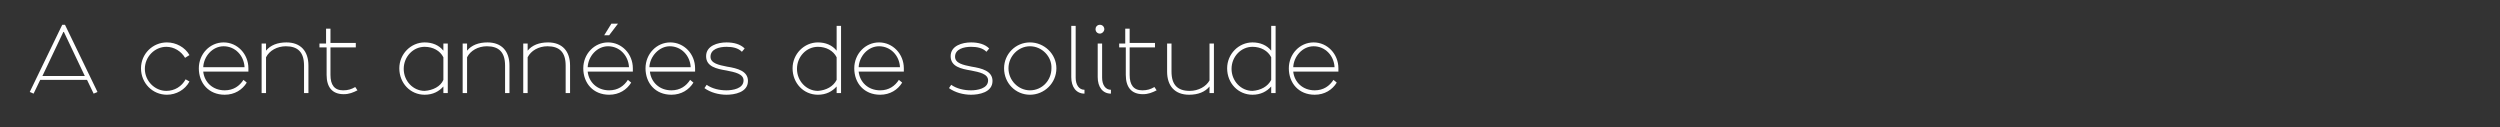 <?xml version="1.0" encoding="utf-8"?>
<!-- Generator: Adobe Illustrator 25.4.1, SVG Export Plug-In . SVG Version: 6.00 Build 0)  -->
<svg version="1.1" id="レイヤー_1" xmlns="http://www.w3.org/2000/svg" xmlns:xlink="http://www.w3.org/1999/xlink" x="0px"
	 y="0px" viewBox="0 0 453.9 23.1" style="enable-background:new 0 0 453.9 23.1;" xml:space="preserve">
<rect x="0" y="0" width="453.9" height="23.1" fill="#333333" stroke="none"/>
<style type="text/css">
	.st0{fill:#FFFFFF;}
</style>
<g>
	<path class="st0" d="M11.8,4.5l5.9,12.2L17,17l-1.2-2.5H7.3L6.1,17l-0.7-0.3l5.9-12.2H11.8z M15.4,13.8l-3.8-8h-0.1l-3.8,8H15.4z"
		/>
	<path class="st0" d="M33.6,10.5c-0.7-1.2-2-2-3.4-2c-2.1,0-3.9,1.8-3.9,4c0,2.2,1.8,4,3.9,4c1.5,0,2.8-0.8,3.5-2.1l0.7,0.4
		c-0.8,1.5-2.4,2.4-4.1,2.4c-2.6,0-4.7-2.1-4.7-4.8c0-2.6,2.1-4.7,4.7-4.7c1.7,0,3.3,0.9,4.1,2.3L33.6,10.5z"/>
	<path class="st0" d="M44.2,14.5l0.6,0.5c-0.8,1.3-2.2,2.2-4,2.2c-2.9,0-4.7-2.1-4.7-4.8c0-2.6,2-4.7,4.5-4.7c2.5,0,4.5,2.1,4.5,4.7
		c0,0.3,0,0.6,0,0.6h-8.2c0.2,1.9,1.7,3.4,3.9,3.4C42.4,16.4,43.5,15.6,44.2,14.5z M36.9,12.2h7.5c-0.1-2.1-1.7-3.8-3.8-3.8
		C38.6,8.4,37,10.2,36.9,12.2z"/>
	<path class="st0" d="M47.5,16.9v-9h0.8v1.3c0.8-1,2.1-1.5,3.7-1.5c2.6,0,4,1.6,4,4.2v5h-0.8v-5c0-2.4-1.1-3.5-3.3-3.5
		c-1.6,0-3,0.8-3.6,2v6.5H47.5z"/>
	<path class="st0" d="M58,7.9h1.2V5.2H60v2.6h4.6v0.8H60v5c0,1.8,0.7,2.8,2.3,2.8c0.9,0,1.5-0.2,2.2-0.6l0.4,0.6
		c-0.8,0.4-1.5,0.7-2.5,0.7c-2.1,0-3.1-1.3-3.1-3.5v-5H58V7.9z"/>
	<path class="st0" d="M80.5,16.9v-1.2c-0.8,0.9-1.9,1.5-3.4,1.5c-2.6,0-4.6-2.1-4.6-4.8c0-2.6,2.1-4.7,4.6-4.7
		c1.4,0,2.6,0.5,3.4,1.5V7.9h0.8v9H80.5z M80.5,14.5v-4.1c-0.6-1.2-1.9-1.9-3.4-1.9c-2.1,0-3.8,1.8-3.8,4c0,2.2,1.7,4,3.8,4
		C78.6,16.4,80,15.7,80.5,14.5z"/>
	<path class="st0" d="M84,16.9v-9h0.8v1.3c0.8-1,2.1-1.5,3.7-1.5c2.6,0,4,1.6,4,4.2v5h-0.8v-5c0-2.4-1.1-3.5-3.3-3.5
		c-1.6,0-3,0.8-3.6,2v6.5H84z"/>
	<path class="st0" d="M95,16.9v-9h0.8v1.3c0.8-1,2.1-1.5,3.7-1.5c2.6,0,4,1.6,4,4.2v5h-0.8v-5c0-2.4-1.1-3.5-3.3-3.5
		c-1.6,0-3,0.8-3.6,2v6.5H95z"/>
	<path class="st0" d="M114,14.5l0.6,0.5c-0.8,1.3-2.2,2.2-4,2.2c-2.9,0-4.7-2.1-4.7-4.8c0-2.6,2-4.7,4.5-4.7c2.5,0,4.5,2.1,4.5,4.7
		c0,0.3,0,0.6,0,0.6h-8.2c0.2,1.9,1.7,3.4,3.9,3.4C112.2,16.4,113.3,15.6,114,14.5z M106.7,12.2h7.5c-0.1-2.1-1.7-3.8-3.8-3.8
		C108.4,8.4,106.8,10.2,106.7,12.2z M110.6,6.4h-0.9l1.3-2.1h1.2L110.6,6.4z"/>
	<path class="st0" d="M125.3,14.5l0.6,0.5c-0.8,1.3-2.2,2.2-4,2.2c-2.9,0-4.7-2.1-4.7-4.8c0-2.6,2-4.7,4.5-4.7
		c2.5,0,4.5,2.1,4.5,4.7c0,0.3,0,0.6,0,0.6H118c0.2,1.9,1.7,3.4,3.9,3.4C123.5,16.4,124.6,15.6,125.3,14.5z M117.9,12.2h7.5
		c-0.1-2.1-1.7-3.8-3.8-3.8C119.7,8.4,118,10.2,117.9,12.2z"/>
	<path class="st0" d="M128.3,15.4c1,0.7,2.3,1,3.6,1c1.1,0,3.1-0.3,3.1-1.8c0-1.2-1.6-1.5-3.1-1.8c-1.8-0.3-3.7-0.7-3.7-2.6
		c0-1.9,2.1-2.5,3.7-2.5c1.3,0,2.5,0.3,3.3,1.1l-0.5,0.6c-0.7-0.7-1.7-0.9-2.8-0.9c-1.3,0-2.9,0.4-2.9,1.8c0,1.2,1.5,1.5,3,1.8
		c1.9,0.3,3.8,0.8,3.8,2.6c0,2.1-2.5,2.5-3.9,2.5c-1.4,0-2.9-0.4-4-1.2L128.3,15.4z"/>
	<path class="st0" d="M151.9,16.9v-1.2c-0.8,0.9-1.9,1.5-3.4,1.5c-2.6,0-4.6-2.1-4.6-4.8c0-2.6,2.1-4.7,4.6-4.7
		c1.4,0,2.6,0.5,3.4,1.5V4.7h0.8v12.2H151.9z M151.9,14.5v-4.1c-0.6-1.2-1.9-1.9-3.4-1.9c-2.1,0-3.8,1.8-3.8,4c0,2.2,1.7,4,3.8,4
		C150,16.4,151.3,15.7,151.9,14.5z"/>
	<path class="st0" d="M163.2,14.5l0.6,0.5c-0.8,1.3-2.2,2.2-4,2.2c-2.9,0-4.7-2.1-4.7-4.8c0-2.6,2-4.7,4.5-4.7
		c2.5,0,4.5,2.1,4.5,4.7c0,0.3,0,0.6,0,0.6h-8.2c0.2,1.9,1.7,3.4,3.9,3.4C161.4,16.4,162.5,15.6,163.2,14.5z M155.9,12.2h7.5
		c-0.1-2.1-1.7-3.8-3.8-3.8C157.6,8.4,156,10.2,155.9,12.2z"/>
	<path class="st0" d="M172.7,15.4c1,0.7,2.3,1,3.6,1c1.1,0,3.1-0.3,3.1-1.8c0-1.2-1.6-1.5-3.1-1.8c-1.8-0.3-3.7-0.7-3.7-2.6
		c0-1.9,2.1-2.5,3.7-2.5c1.3,0,2.5,0.3,3.3,1.1l-0.5,0.6c-0.7-0.7-1.7-0.9-2.8-0.9c-1.3,0-2.9,0.4-2.9,1.8c0,1.2,1.5,1.5,3,1.8
		c1.9,0.3,3.8,0.8,3.8,2.6c0,2.1-2.5,2.5-3.9,2.5c-1.4,0-2.9-0.4-4-1.2L172.7,15.4z"/>
	<path class="st0" d="M187,17.2c-2.6,0-4.7-2.1-4.7-4.8c0-2.6,2.1-4.7,4.7-4.7c2.6,0,4.8,2.1,4.8,4.7
		C191.8,15.1,189.6,17.2,187,17.2z M187,8.4c-2.1,0-3.9,1.8-3.9,4c0,2.2,1.8,4,3.9,4c2.2,0,3.9-1.8,3.9-4
		C191,10.3,189.2,8.4,187,8.4z"/>
	<path class="st0" d="M194.5,4.7h0.8v9.4c0,1.3,0.6,2.2,1.6,2.2V17c-1.5,0-2.4-1.2-2.4-3V4.7z"/>
	<path class="st0" d="M199.7,4.5c0.5,0,0.8,0.4,0.8,0.8s-0.4,0.8-0.8,0.8c-0.5,0-0.8-0.4-0.8-0.8S199.2,4.5,199.7,4.5z M201.7,17
		c-1.5,0-2.4-1.2-2.4-3V7.9h0.8v6.2c0,1.3,0.6,2.2,1.6,2.2V17z"/>
	<path class="st0" d="M203.1,7.9h1.2V5.2h0.8v2.6h4.6v0.8h-4.6v5c0,1.8,0.7,2.8,2.3,2.8c0.9,0,1.5-0.2,2.2-0.6l0.4,0.6
		c-0.8,0.4-1.5,0.7-2.5,0.7c-2.1,0-3.1-1.3-3.1-3.5v-5h-1.2V7.9z"/>
	<path class="st0" d="M212.7,7.9v5.1c0,2.4,1.1,3.5,3.3,3.5c1.6,0,3-0.8,3.6-1.9V7.9h0.8v9h-0.8v-1.2c-0.8,1-2.1,1.5-3.7,1.5
		c-2.6,0-4-1.6-4-4.2V7.9H212.7z"/>
	<path class="st0" d="M230.8,16.9v-1.2c-0.8,0.9-1.9,1.5-3.4,1.5c-2.6,0-4.6-2.1-4.6-4.8c0-2.6,2.1-4.7,4.6-4.7
		c1.4,0,2.6,0.5,3.4,1.5V4.7h0.8v12.2H230.8z M230.8,14.5v-4.1c-0.6-1.2-1.9-1.9-3.4-1.9c-2.1,0-3.8,1.8-3.8,4c0,2.2,1.7,4,3.8,4
		C228.9,16.4,230.2,15.7,230.8,14.5z"/>
	<path class="st0" d="M242.1,14.5l0.6,0.5c-0.8,1.3-2.2,2.2-4,2.2c-2.9,0-4.7-2.1-4.7-4.8c0-2.6,2-4.7,4.5-4.7
		c2.5,0,4.5,2.1,4.5,4.7c0,0.3,0,0.6,0,0.6h-8.2c0.2,1.9,1.7,3.4,3.9,3.4C240.3,16.4,241.4,15.6,242.1,14.5z M234.8,12.2h7.5
		c-0.1-2.1-1.7-3.8-3.8-3.8C236.5,8.4,234.9,10.2,234.8,12.2z"/>
</g>
</svg>
